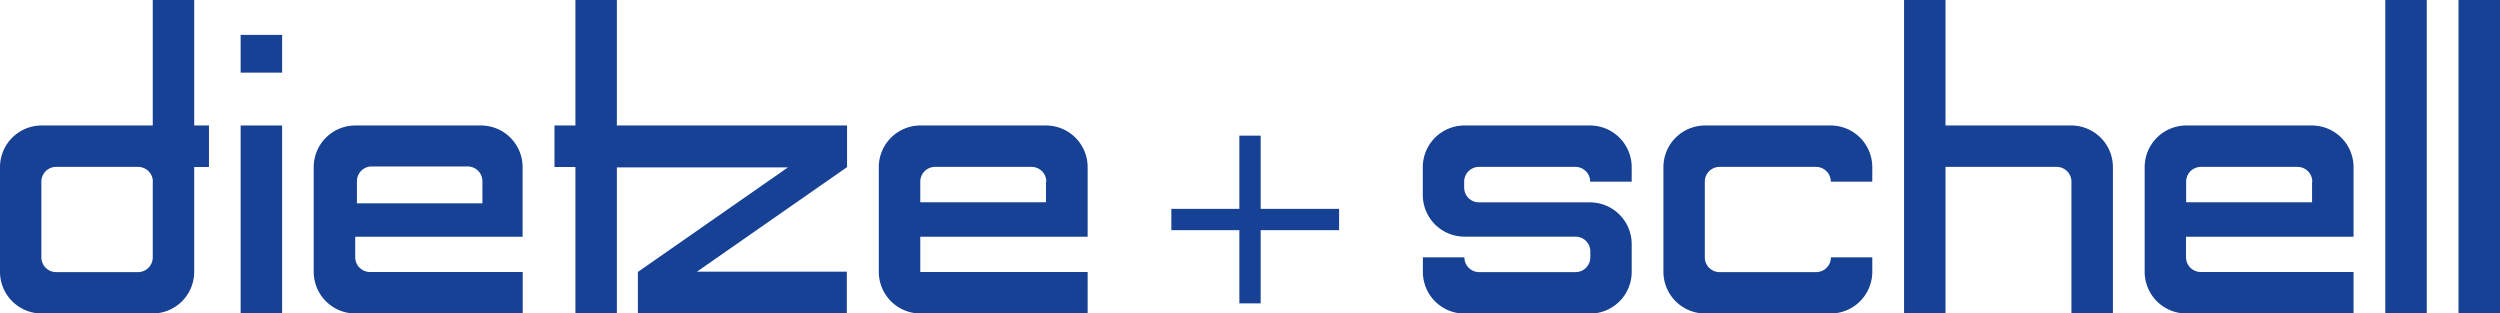 <?xml version="1.0" encoding="UTF-8"?>
<svg xmlns="http://www.w3.org/2000/svg" id="_15" data-name="15" viewBox="0 0 677.38 84.94">
  <defs>
    <style>.cls-1{fill:#164194;}</style>
  </defs>
  <path class="cls-1" d="M341.58,56.59V36.75h-5.77V56.59H317.38v5.77h18.43V82.2h5.77V62.36h21.25V56.59H341.58Z"></path>
  <path class="cls-1" d="M76.44,84.94H65.2V34H76.44Z"></path>
  <path class="cls-1" d="M76.44,19.68H65.2V9.45H76.44Z"></path>
  <path class="cls-1" d="M188.81,73.6v0l0,0,0,0v0h0v0l0,0h40.63V84.94h-56.6V73.68l40.66-28.33h0v0h0l0,0v0H167.14V84.94H155.91V45.25h-5.67V34h5.67V0h11.23V34h62.37V45.28L188.85,73.6Z"></path>
  <path class="cls-1" d="M657.54,84.94H646.3V0h11.24Z"></path>
  <path class="cls-1" d="M677.38,84.94H666.14V0h11.24Z"></path>
  <path class="cls-1" d="M442.11,49.22H430.86a4,4,0,0,0-4-4H400.72a4,4,0,0,0-4,4h0v1.61h0a4,4,0,0,0,4,4h30.1a11.31,11.31,0,0,1,11.29,11.29v7.56a11.3,11.3,0,0,1-11.29,11.29h-34a11.3,11.3,0,0,1-11.29-11.29V69.73h11.25a4,4,0,0,0,4,4H426.9a4,4,0,0,0,4-4h0V68.12h0a4,4,0,0,0-4-4H396.8a11.3,11.3,0,0,1-11.29-11.29V45.3A11.3,11.3,0,0,1,396.8,34h34A11.3,11.3,0,0,1,442.11,45.3v3.92Z"></path>
  <path class="cls-1" d="M507.3,49.22H496.06a4,4,0,0,0-4-4H465.92a4,4,0,0,0-4,4h0V69.73h0a4,4,0,0,0,4,4h26.17a4,4,0,0,0,4-4H507.3v3.92A11.3,11.3,0,0,1,496,84.94H462a11.3,11.3,0,0,1-11.29-11.29V45.3A11.29,11.29,0,0,1,462,34h34A11.29,11.29,0,0,1,507.3,45.3v3.92Z"></path>
  <path class="cls-1" d="M572.5,84.94H561.26V49.22h0a4,4,0,0,0-4-4H527.14V84.94H515.91V0h11.23V34h34.07A11.3,11.3,0,0,1,572.5,45.3V84.94Z"></path>
  <path class="cls-1" d="M52.72,34h-.1V0H41.39V34H11.29A11.29,11.29,0,0,0,0,45.3V73.65A11.3,11.3,0,0,0,11.29,84.94H41.34A11.29,11.29,0,0,0,52.62,73.65V45.25h4V34ZM41.39,49.27V69.73h0a4,4,0,0,1-4,4H15.21a4,4,0,0,1-4-4h0V49.22h0a4,4,0,0,1,4-4H37.42a4,4,0,0,1,4,4h0Z"></path>
  <path class="cls-1" d="M130.34,34h-34A11.29,11.29,0,0,0,85,45.3V73.65A11.3,11.3,0,0,0,96.33,84.94h45.3V73.7H100.25a4,4,0,0,1-4-4h0V64.15h45.35V45.3A11.29,11.29,0,0,0,130.34,34Zm.37,15.15V55.1h-34v-6h0a4,4,0,0,1,4-4h26a4,4,0,0,1,4,4h0Z"></path>
  <path class="cls-1" d="M283.41,34h-34A11.29,11.29,0,0,0,238.11,45.3V73.65A11.3,11.3,0,0,0,249.4,84.94h45.3V73.7H249.35V64.15H294.7V45.3A11.29,11.29,0,0,0,283.41,34Zm0,15.25V54.8H249.35V49.22h0a4,4,0,0,1,4-4H279.5a4,4,0,0,1,4,4h0Z"></path>
  <path class="cls-1" d="M626.41,34h-34A11.3,11.3,0,0,0,581.1,45.3V73.65a11.3,11.3,0,0,0,11.29,11.29H637.7V73.7H596.31a4,4,0,0,1-4-4h0V64.15H637.7V45.3A11.3,11.3,0,0,0,626.41,34Zm.05,15.25V54.8H592.34V49.22h0a4,4,0,0,1,4-4h26.18a4,4,0,0,1,4,4h0Z"></path>
</svg>

